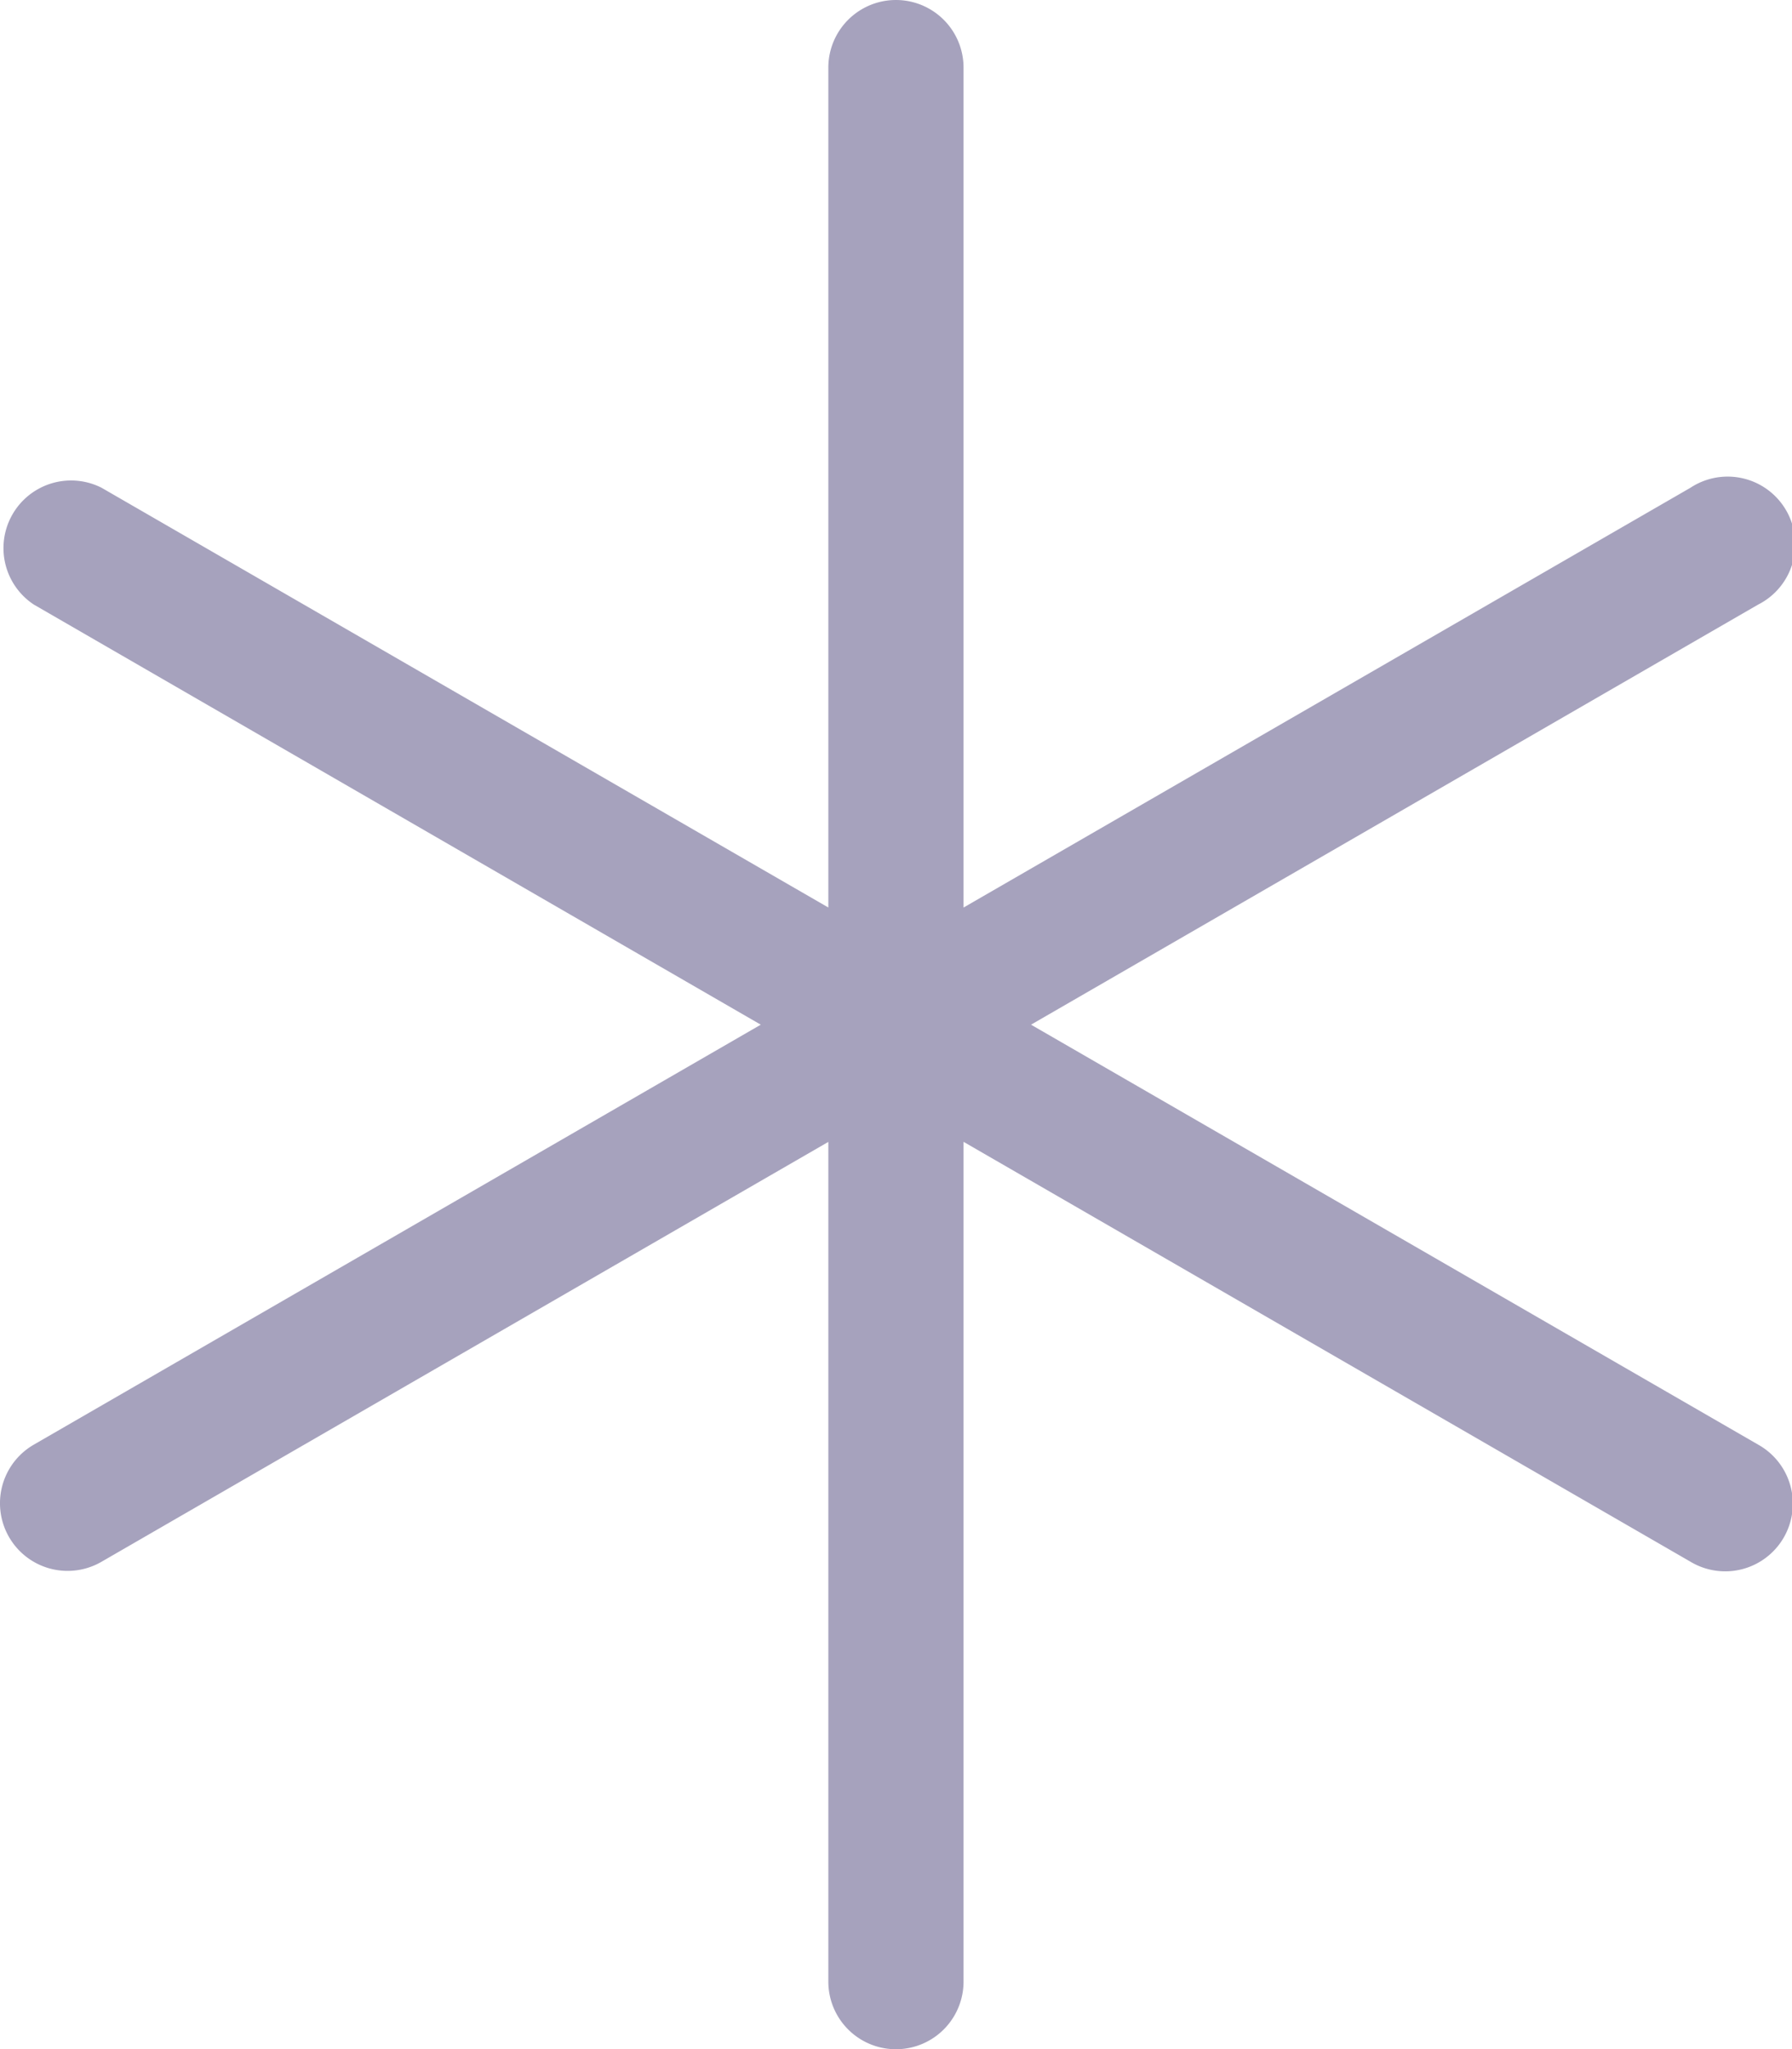 <svg xmlns="http://www.w3.org/2000/svg" width="44.481" height="50.839" viewBox="0 0 44.481 50.839">
  <path id="Tracé_553" data-name="Tracé 553" d="M57.85,35.84,39.8,25.421,57.847,15A1.678,1.678,0,1,0,56.169,12.1L38.125,22.515V1.678a1.678,1.678,0,0,0-3.356,0V22.514L16.728,12.1A1.678,1.678,0,0,0,15.05,15L33.092,25.421,15.047,35.84a1.678,1.678,0,1,0,1.678,2.907L34.769,28.329V49.161a1.678,1.678,0,0,0,3.356,0V28.327L56.172,38.746A1.678,1.678,0,1,0,57.85,35.84Z" transform="translate(-14.208)" fill="#a6a2bd"/>
</svg>
